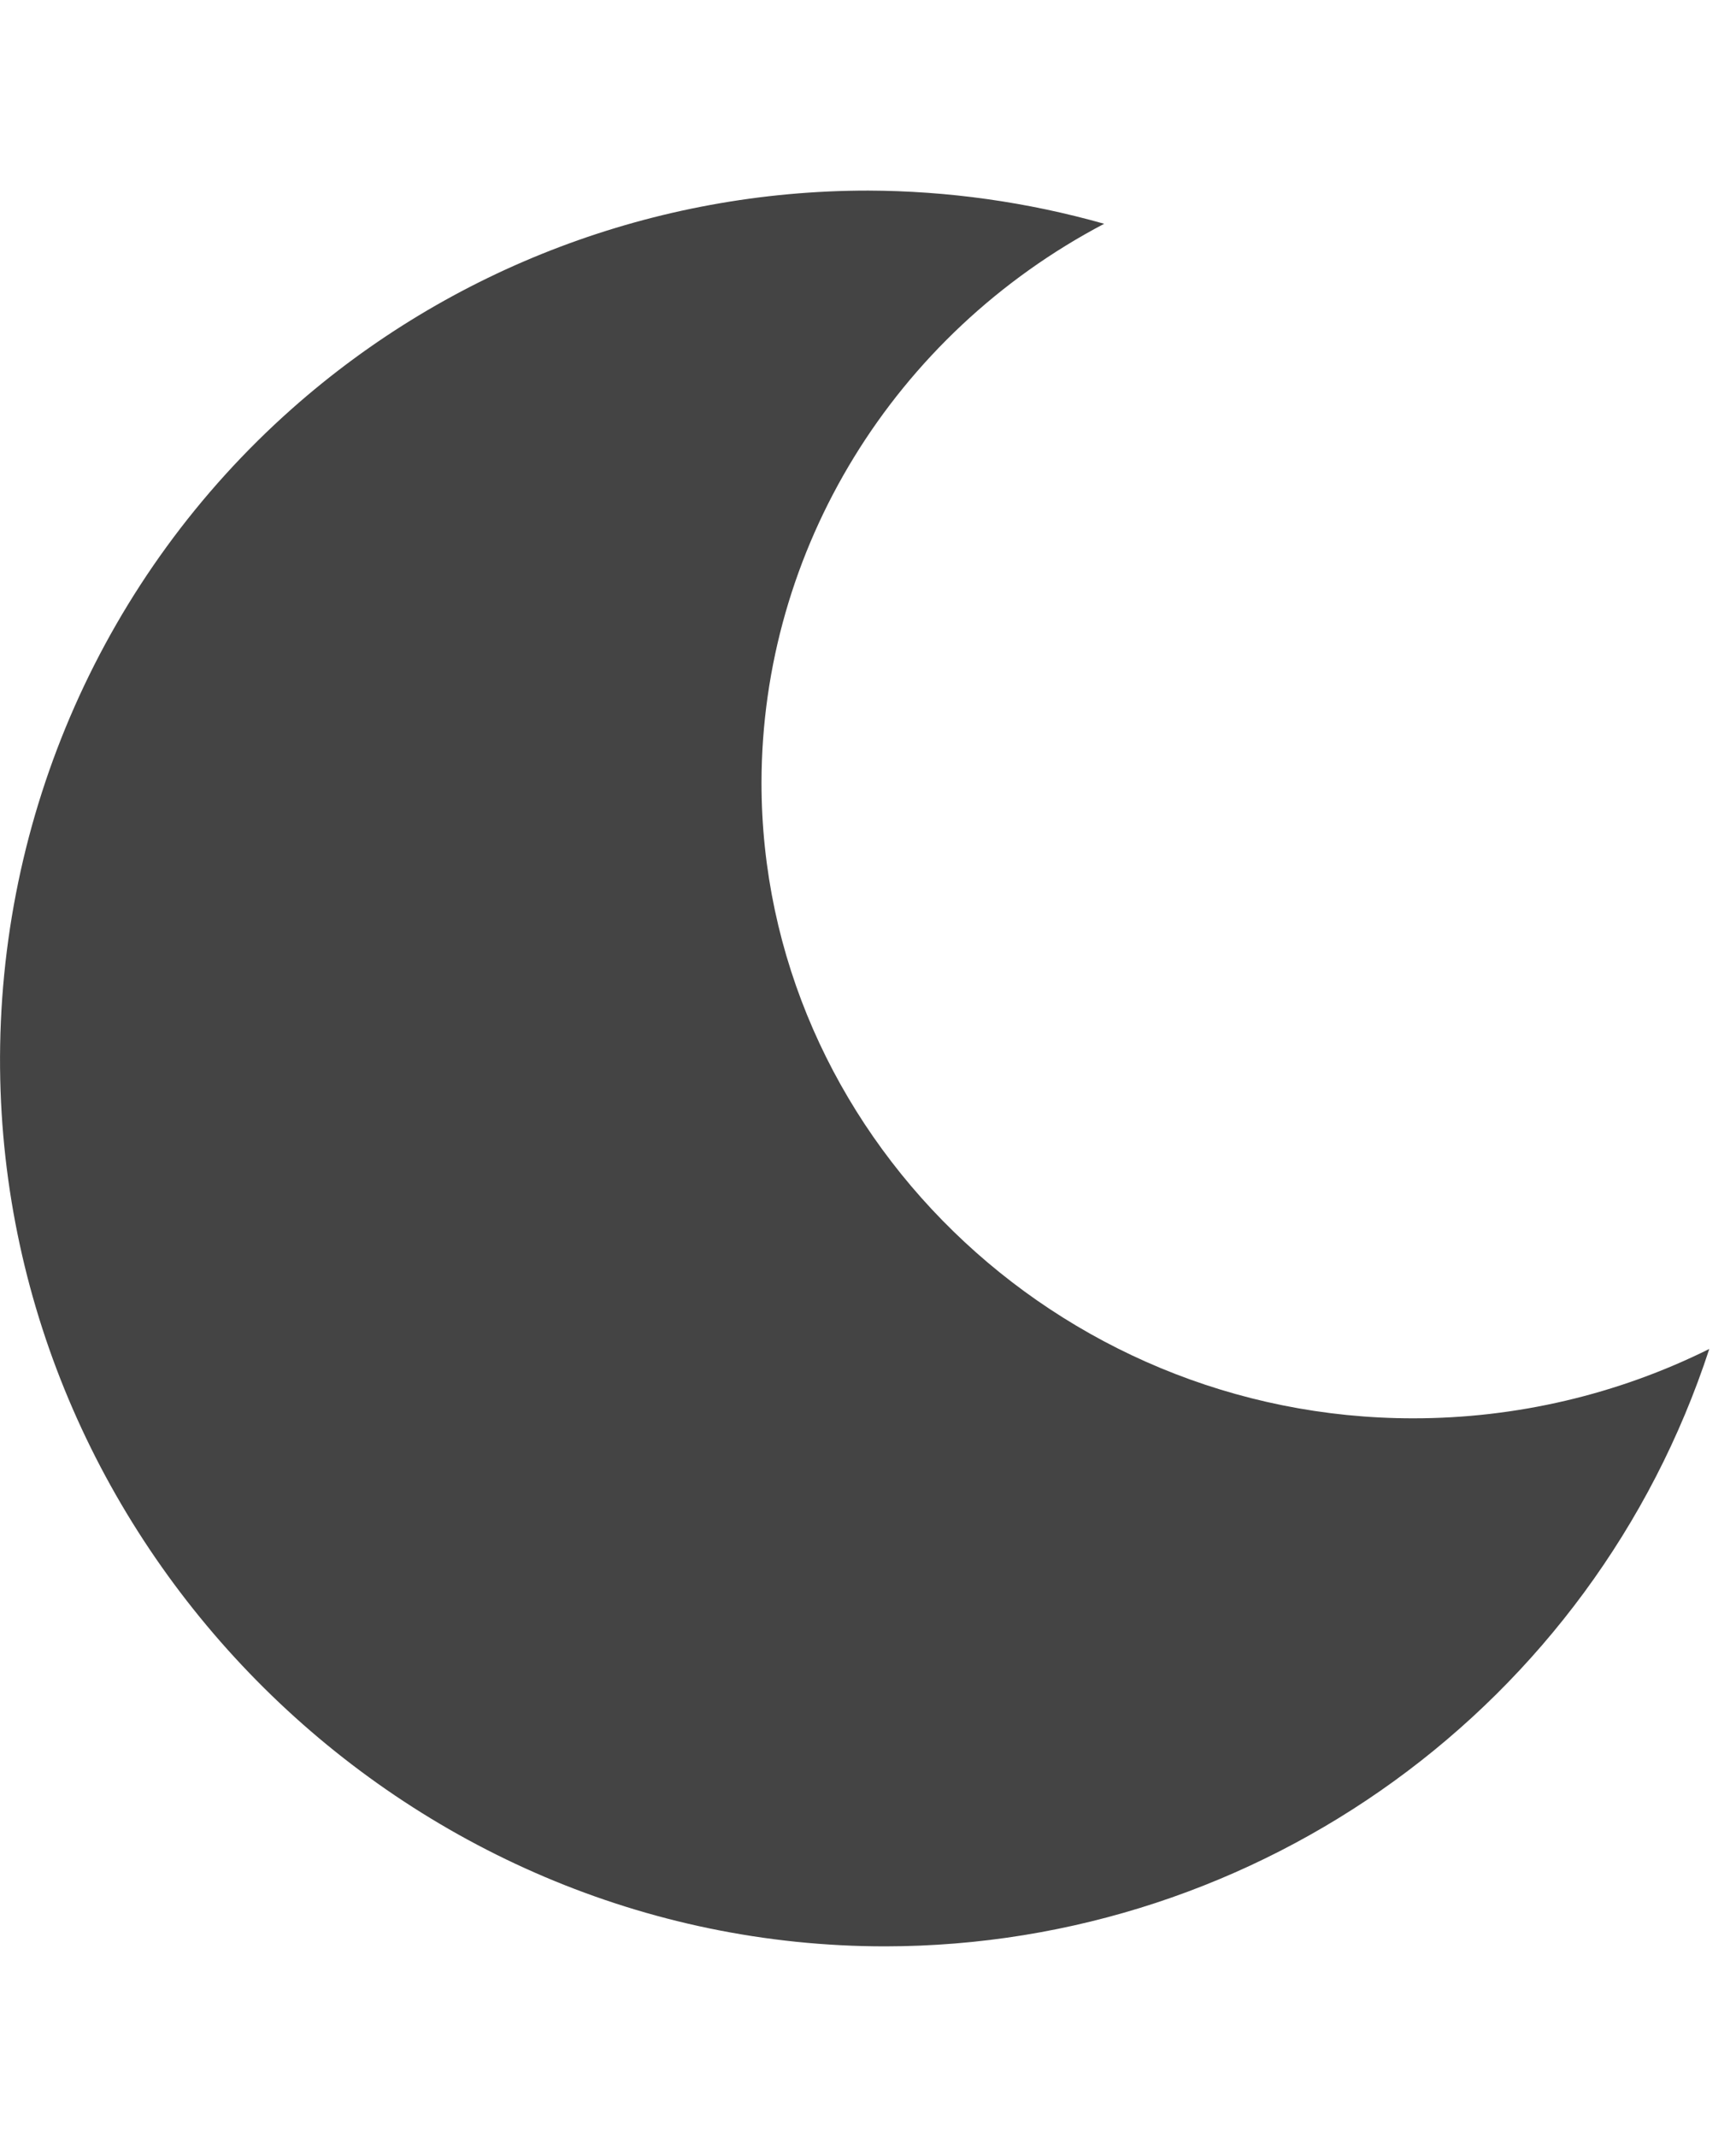 <!-- Generated by IcoMoon.io -->
<svg version="1.1" xmlns="http://www.w3.org/2000/svg" width="26" height="32" viewBox="0 0 26 32">
<title>watermark-cutiemark-waningmoon</title>
<path fill="#444" d="M13.003 2.854c-3.188 0-6.258 1.162-8.632 3.268-2.813 2.495-4.406 6.097-4.37 9.878 0.070 7.212 6.055 13.146 13.258 13.146 5.616-0.006 10.599-3.618 12.341-8.946-1.373 0.683-2.893 1.039-4.434 1.039-5.355 0-9.761-4.297-9.761-9.518 0 0 0 0 0 0 0.004-3.493 1.979-6.713 5.132-8.37-1.152-0.326-2.341-0.493-3.534-0.497z"></path>
</svg>
